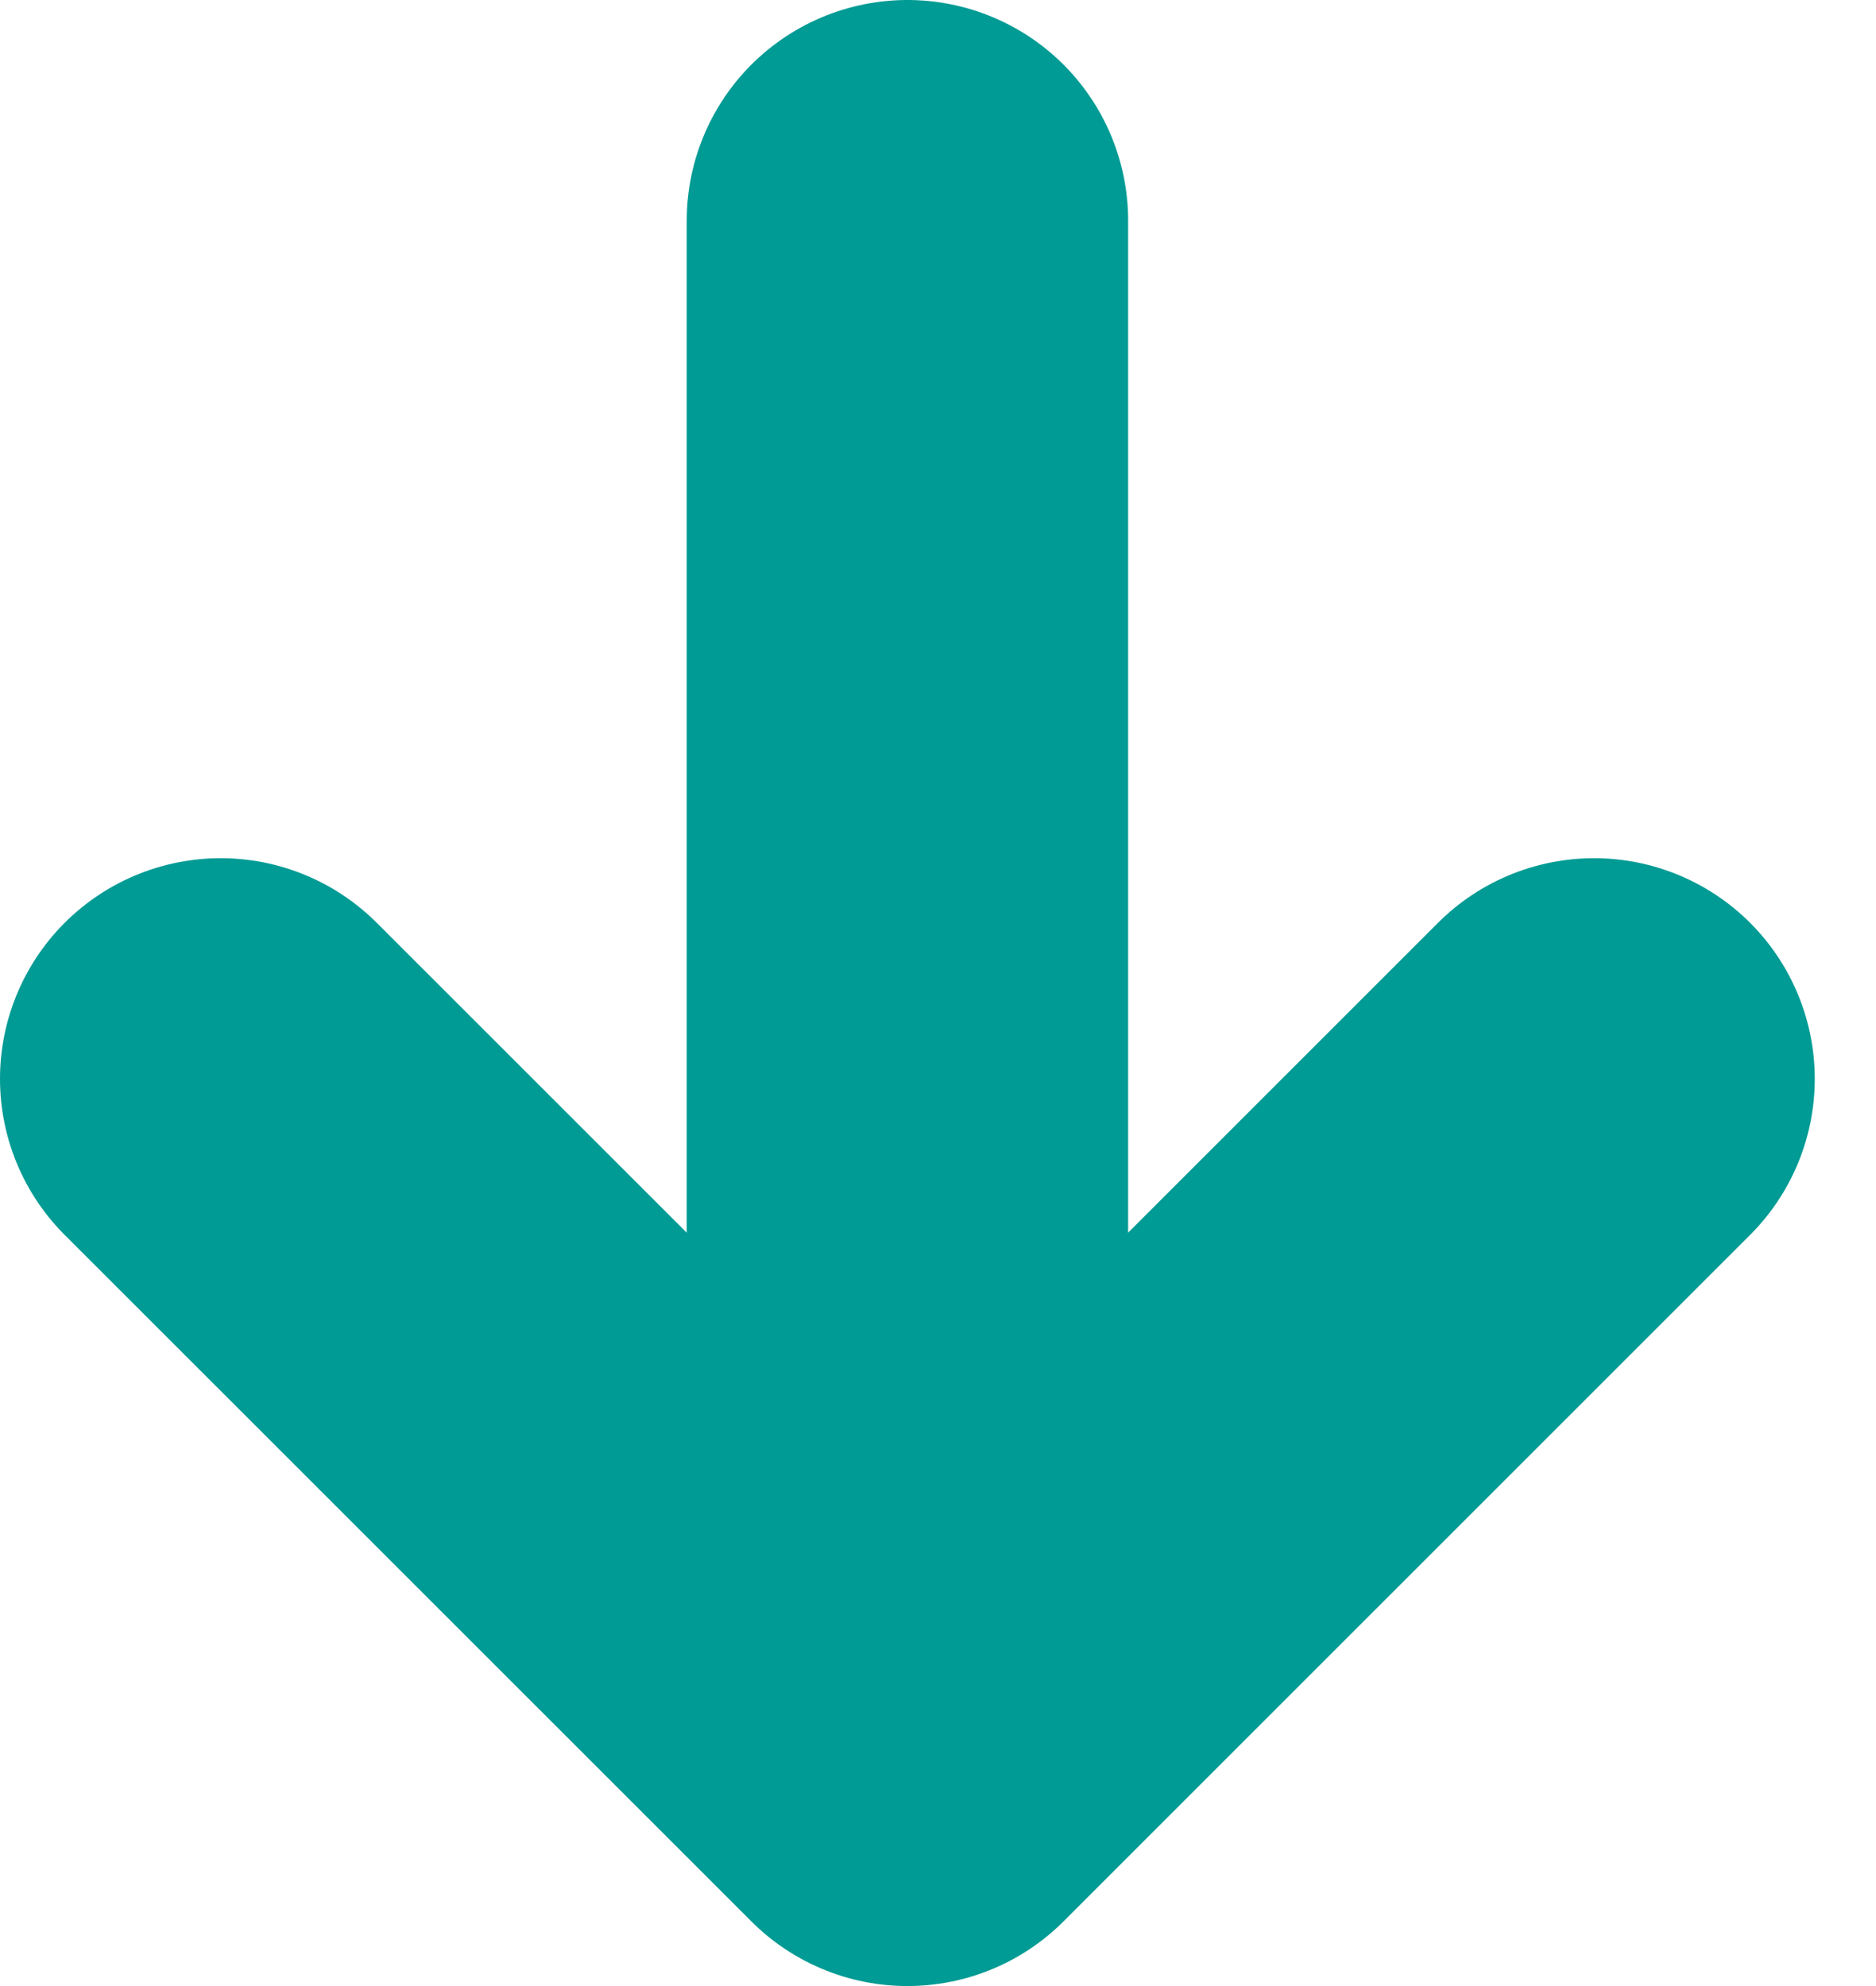 <svg width="17" height="18" viewBox="0 0 17 18" fill="none" xmlns="http://www.w3.org/2000/svg">
<path d="M14.445 9.778L8.223 16L2 9.778" stroke="#009B94" stroke-width="4" stroke-linecap="round" stroke-linejoin="round"/>
<path d="M8.223 15.378V2" stroke="#009B94" stroke-width="4" stroke-linecap="round" stroke-linejoin="round"/>
</svg>
